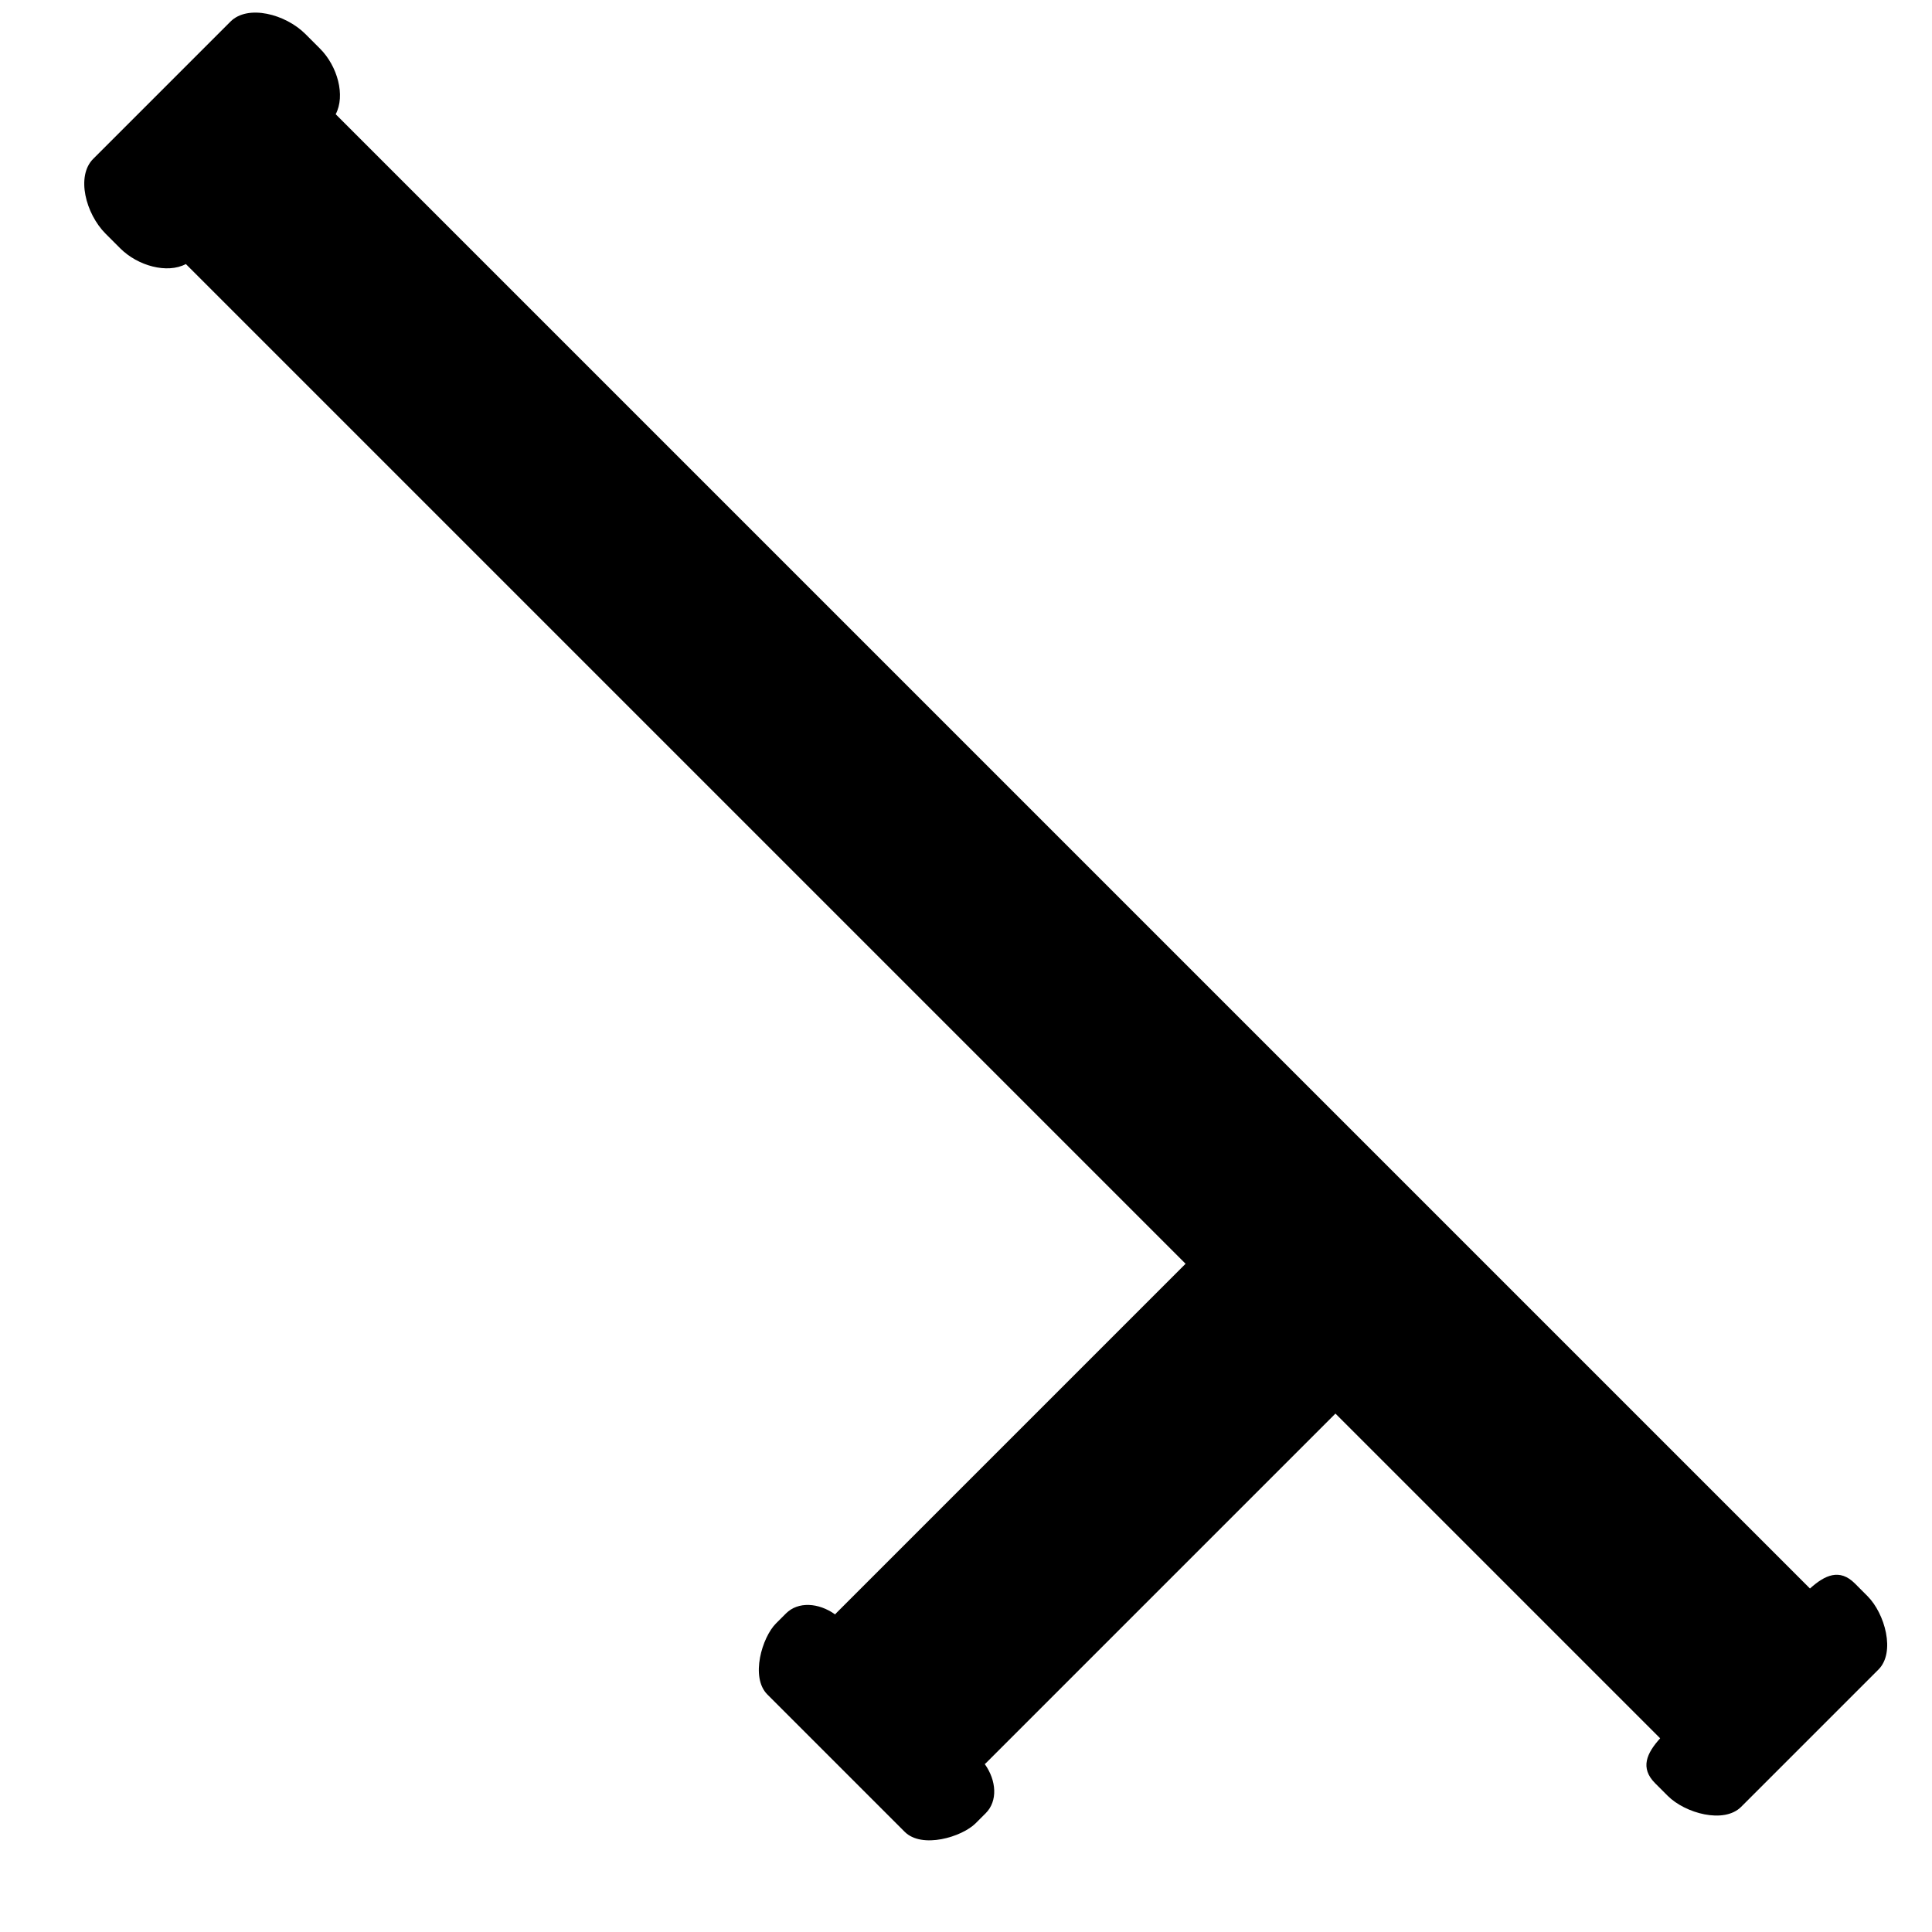 <?xml version="1.0" encoding="iso-8859-1"?>
<!-- Generator: Adobe Illustrator 17.0.0, SVG Export Plug-In . SVG Version: 6.00 Build 0)  -->
<!DOCTYPE svg PUBLIC "-//W3C//DTD SVG 1.1//EN" "http://www.w3.org/Graphics/SVG/1.1/DTD/svg11.dtd">
<svg version="1.1" id="Capa_1" xmlns="http://www.w3.org/2000/svg" xmlns:xlink="http://www.w3.org/1999/xlink" x="0px" y="0px"
	 width="64px" height="64px" viewBox="0 0 64 64" style="enable-background:new 0 0 64 64;" xml:space="preserve">
<g>
	<path d="M61.446,52.455c-0.506-0.506-0.992-0.281-1.489,0.167c-0.002-0.002-0.003-0.004-0.004-0.005L11.12,3.784
		c0.327-0.617,0.063-1.592-0.521-2.175l-0.482-0.482c-0.666-0.666-1.91-0.984-2.481-0.413L3.087,5.263
		C2.516,5.834,2.835,7.078,3.5,7.744l0.482,0.482C4.566,8.81,5.541,9.074,6.157,8.747l33.117,33.117l-11.58,11.58
		c-0.012,0.012-0.018,0.024-0.029,0.036c-0.548-0.392-1.228-0.434-1.628-0.033l-0.332,0.332c-0.459,0.459-0.856,1.782-0.285,2.353
		l4.549,4.549c0.571,0.571,1.894,0.174,2.353-0.285l0.332-0.332c0.401-0.401,0.359-1.08-0.033-1.628
		c0.012-0.012,0.024-0.017,0.037-0.029l11.58-11.58L54.99,57.579c0.002,0.002,0.004,0.003,0.005,0.004
		c-0.448,0.497-0.672,0.983-0.167,1.489l0.418,0.418c0.577,0.577,1.861,0.935,2.432,0.364l4.549-4.549
		c0.571-0.571,0.213-1.854-0.364-2.432L61.446,52.455z"/>
</g>
</svg>
